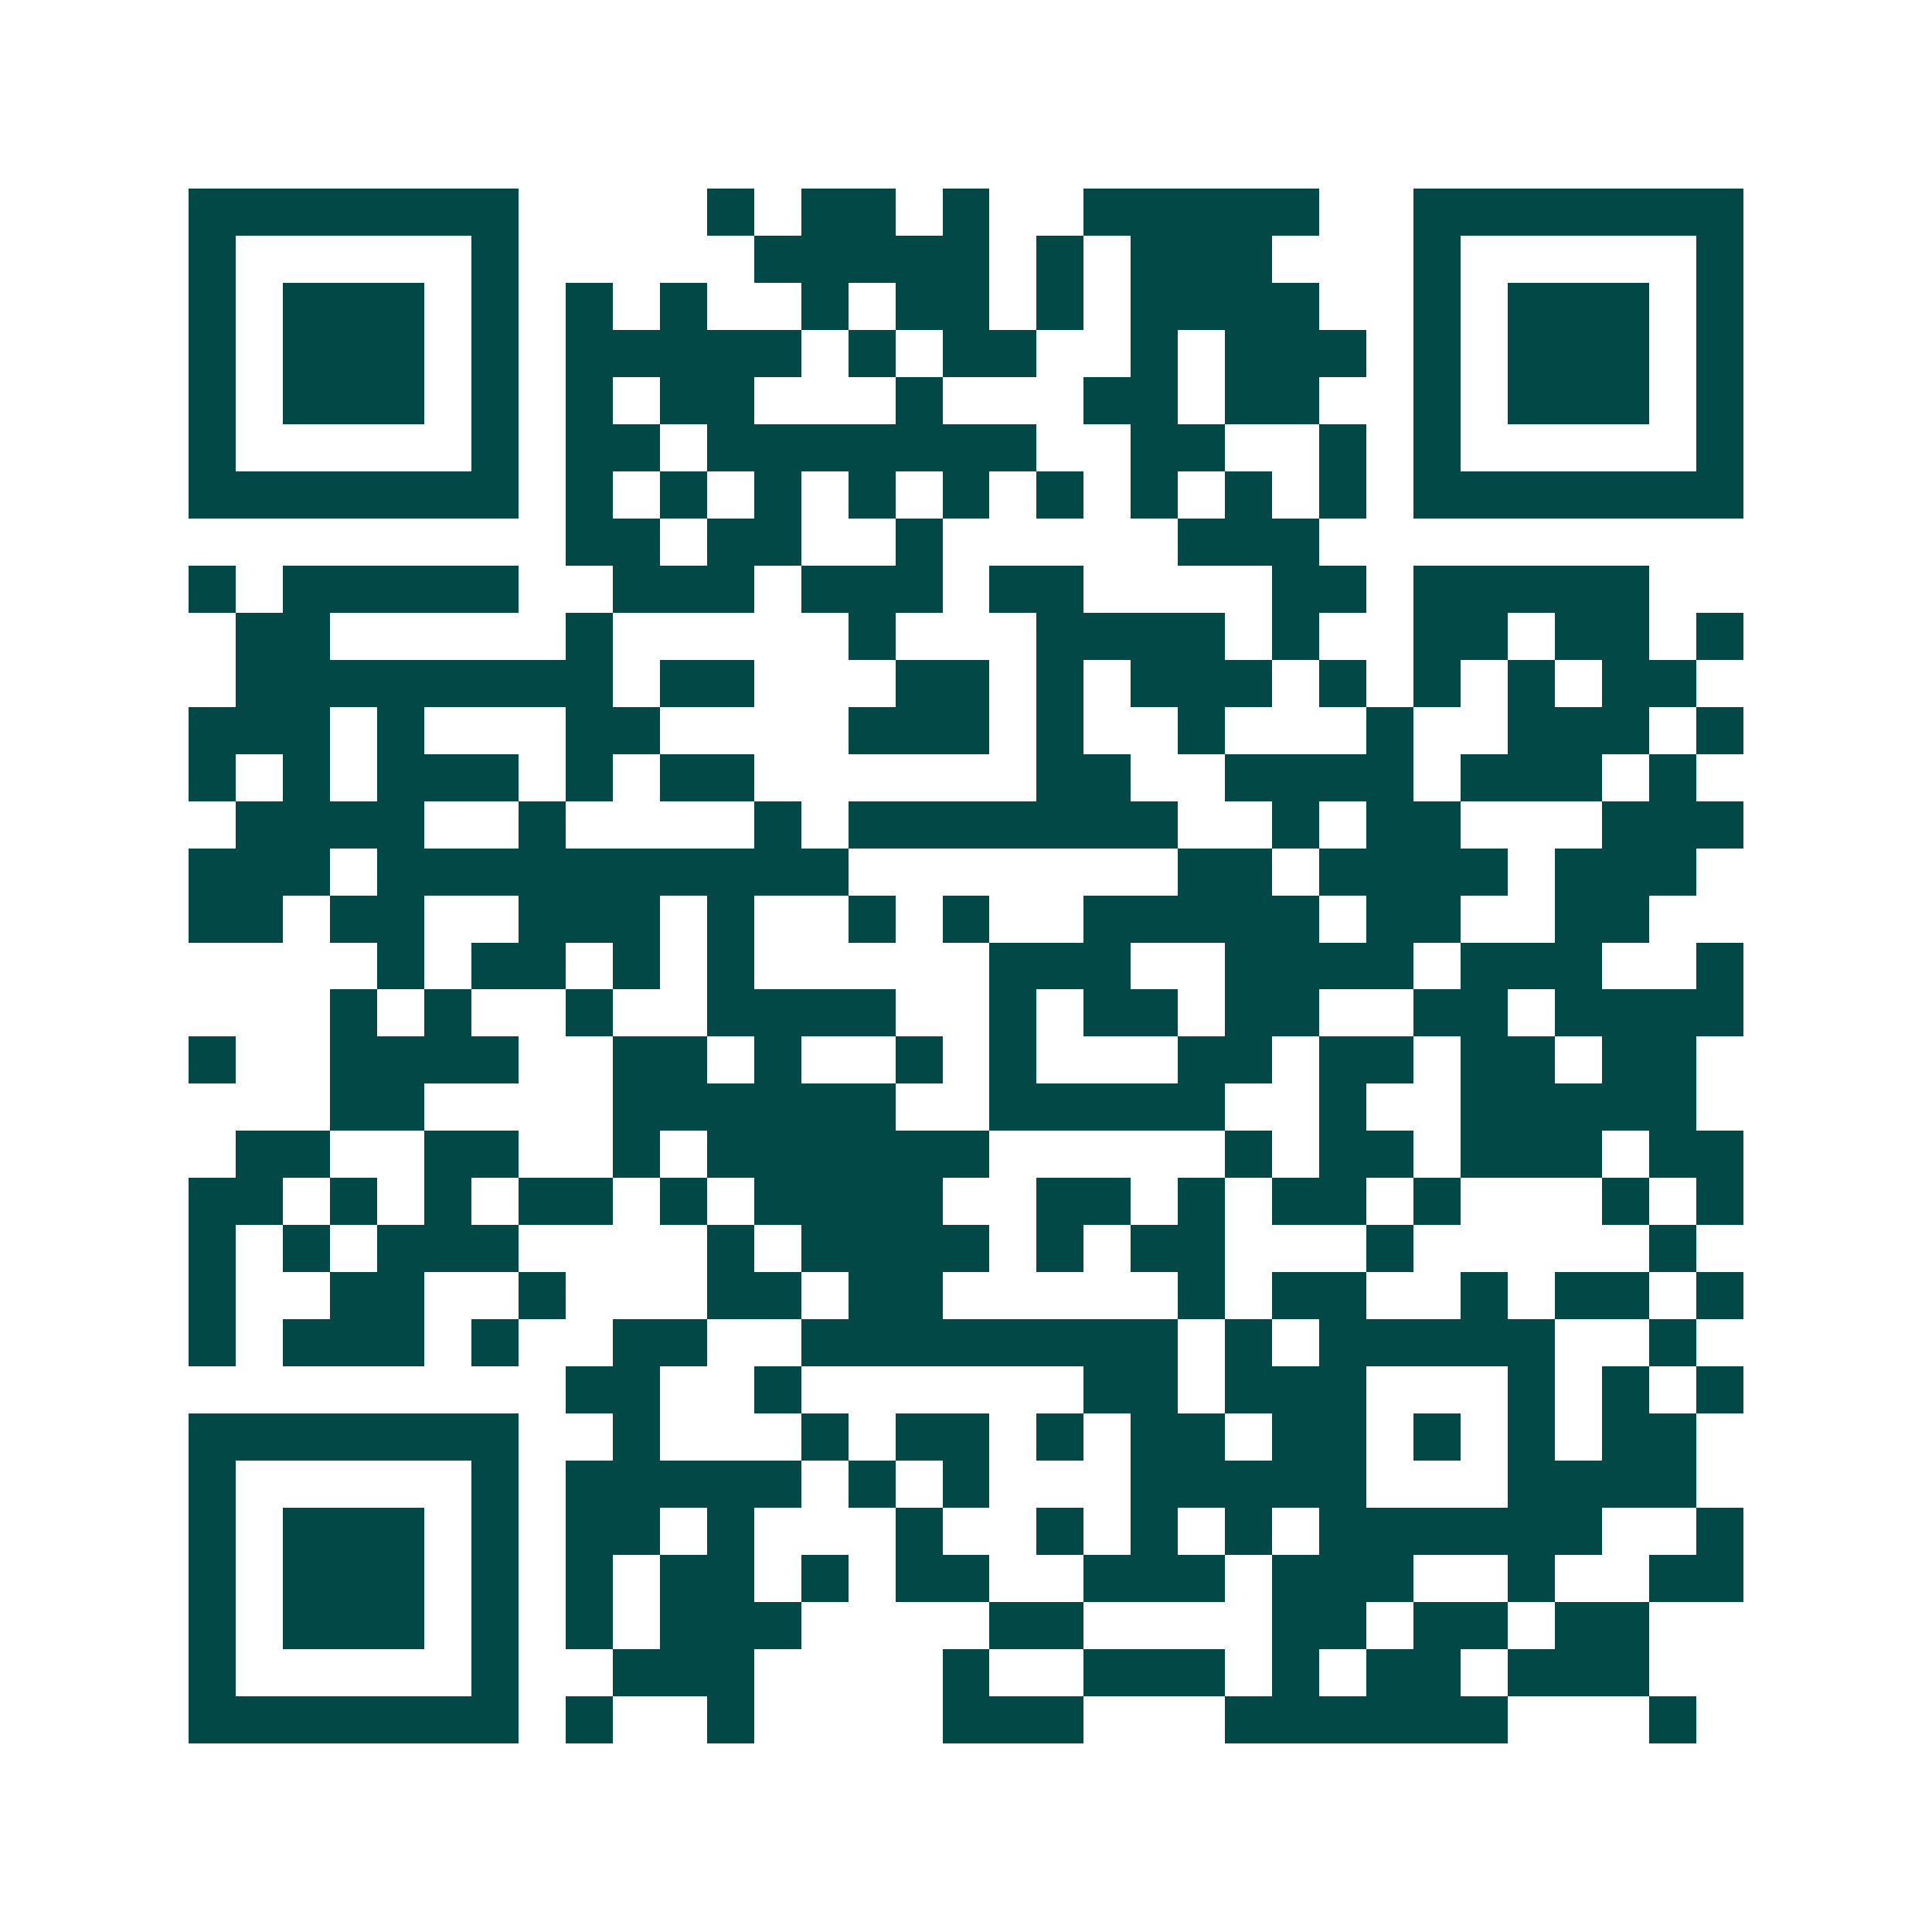 <svg xmlns="http://www.w3.org/2000/svg" width="200" height="200" viewBox="0 0 41 41" shape-rendering="crispEdges"><path fill="#ffffff" d="M0 0h41v41H0z"/><path stroke="#014847" d="M4 4.5h7m4 0h1m1 0h2m1 0h1m2 0h5m2 0h7M4 5.5h1m5 0h1m5 0h5m1 0h1m1 0h3m3 0h1m5 0h1M4 6.5h1m1 0h3m1 0h1m1 0h1m1 0h1m2 0h1m1 0h2m1 0h1m1 0h4m2 0h1m1 0h3m1 0h1M4 7.5h1m1 0h3m1 0h1m1 0h5m1 0h1m1 0h2m2 0h1m1 0h3m1 0h1m1 0h3m1 0h1M4 8.5h1m1 0h3m1 0h1m1 0h1m1 0h2m3 0h1m3 0h2m1 0h2m2 0h1m1 0h3m1 0h1M4 9.5h1m5 0h1m1 0h2m1 0h7m2 0h2m2 0h1m1 0h1m5 0h1M4 10.5h7m1 0h1m1 0h1m1 0h1m1 0h1m1 0h1m1 0h1m1 0h1m1 0h1m1 0h1m1 0h7M12 11.5h2m1 0h2m2 0h1m5 0h3M4 12.5h1m1 0h5m2 0h3m1 0h3m1 0h2m4 0h2m1 0h5M5 13.5h2m5 0h1m5 0h1m3 0h4m1 0h1m2 0h2m1 0h2m1 0h1M5 14.5h8m1 0h2m3 0h2m1 0h1m1 0h3m1 0h1m1 0h1m1 0h1m1 0h2M4 15.5h3m1 0h1m3 0h2m4 0h3m1 0h1m2 0h1m3 0h1m2 0h3m1 0h1M4 16.5h1m1 0h1m1 0h3m1 0h1m1 0h2m6 0h2m2 0h4m1 0h3m1 0h1M5 17.5h4m2 0h1m4 0h1m1 0h7m2 0h1m1 0h2m3 0h3M4 18.5h3m1 0h10m7 0h2m1 0h4m1 0h3M4 19.5h2m1 0h2m2 0h3m1 0h1m2 0h1m1 0h1m2 0h5m1 0h2m2 0h2M8 20.5h1m1 0h2m1 0h1m1 0h1m5 0h3m2 0h4m1 0h3m2 0h1M7 21.5h1m1 0h1m2 0h1m2 0h4m2 0h1m1 0h2m1 0h2m2 0h2m1 0h4M4 22.5h1m2 0h4m2 0h2m1 0h1m2 0h1m1 0h1m3 0h2m1 0h2m1 0h2m1 0h2M7 23.5h2m4 0h6m2 0h5m2 0h1m2 0h5M5 24.5h2m2 0h2m2 0h1m1 0h6m5 0h1m1 0h2m1 0h3m1 0h2M4 25.5h2m1 0h1m1 0h1m1 0h2m1 0h1m1 0h4m2 0h2m1 0h1m1 0h2m1 0h1m3 0h1m1 0h1M4 26.5h1m1 0h1m1 0h3m4 0h1m1 0h4m1 0h1m1 0h2m3 0h1m5 0h1M4 27.5h1m2 0h2m2 0h1m3 0h2m1 0h2m5 0h1m1 0h2m2 0h1m1 0h2m1 0h1M4 28.5h1m1 0h3m1 0h1m2 0h2m2 0h8m1 0h1m1 0h5m2 0h1M12 29.5h2m2 0h1m6 0h2m1 0h3m3 0h1m1 0h1m1 0h1M4 30.5h7m2 0h1m3 0h1m1 0h2m1 0h1m1 0h2m1 0h2m1 0h1m1 0h1m1 0h2M4 31.5h1m5 0h1m1 0h5m1 0h1m1 0h1m3 0h5m3 0h4M4 32.5h1m1 0h3m1 0h1m1 0h2m1 0h1m3 0h1m2 0h1m1 0h1m1 0h1m1 0h6m2 0h1M4 33.5h1m1 0h3m1 0h1m1 0h1m1 0h2m1 0h1m1 0h2m2 0h3m1 0h3m2 0h1m2 0h2M4 34.5h1m1 0h3m1 0h1m1 0h1m1 0h3m4 0h2m4 0h2m1 0h2m1 0h2M4 35.5h1m5 0h1m2 0h3m4 0h1m2 0h3m1 0h1m1 0h2m1 0h3M4 36.5h7m1 0h1m2 0h1m4 0h3m3 0h6m3 0h1"/></svg>
